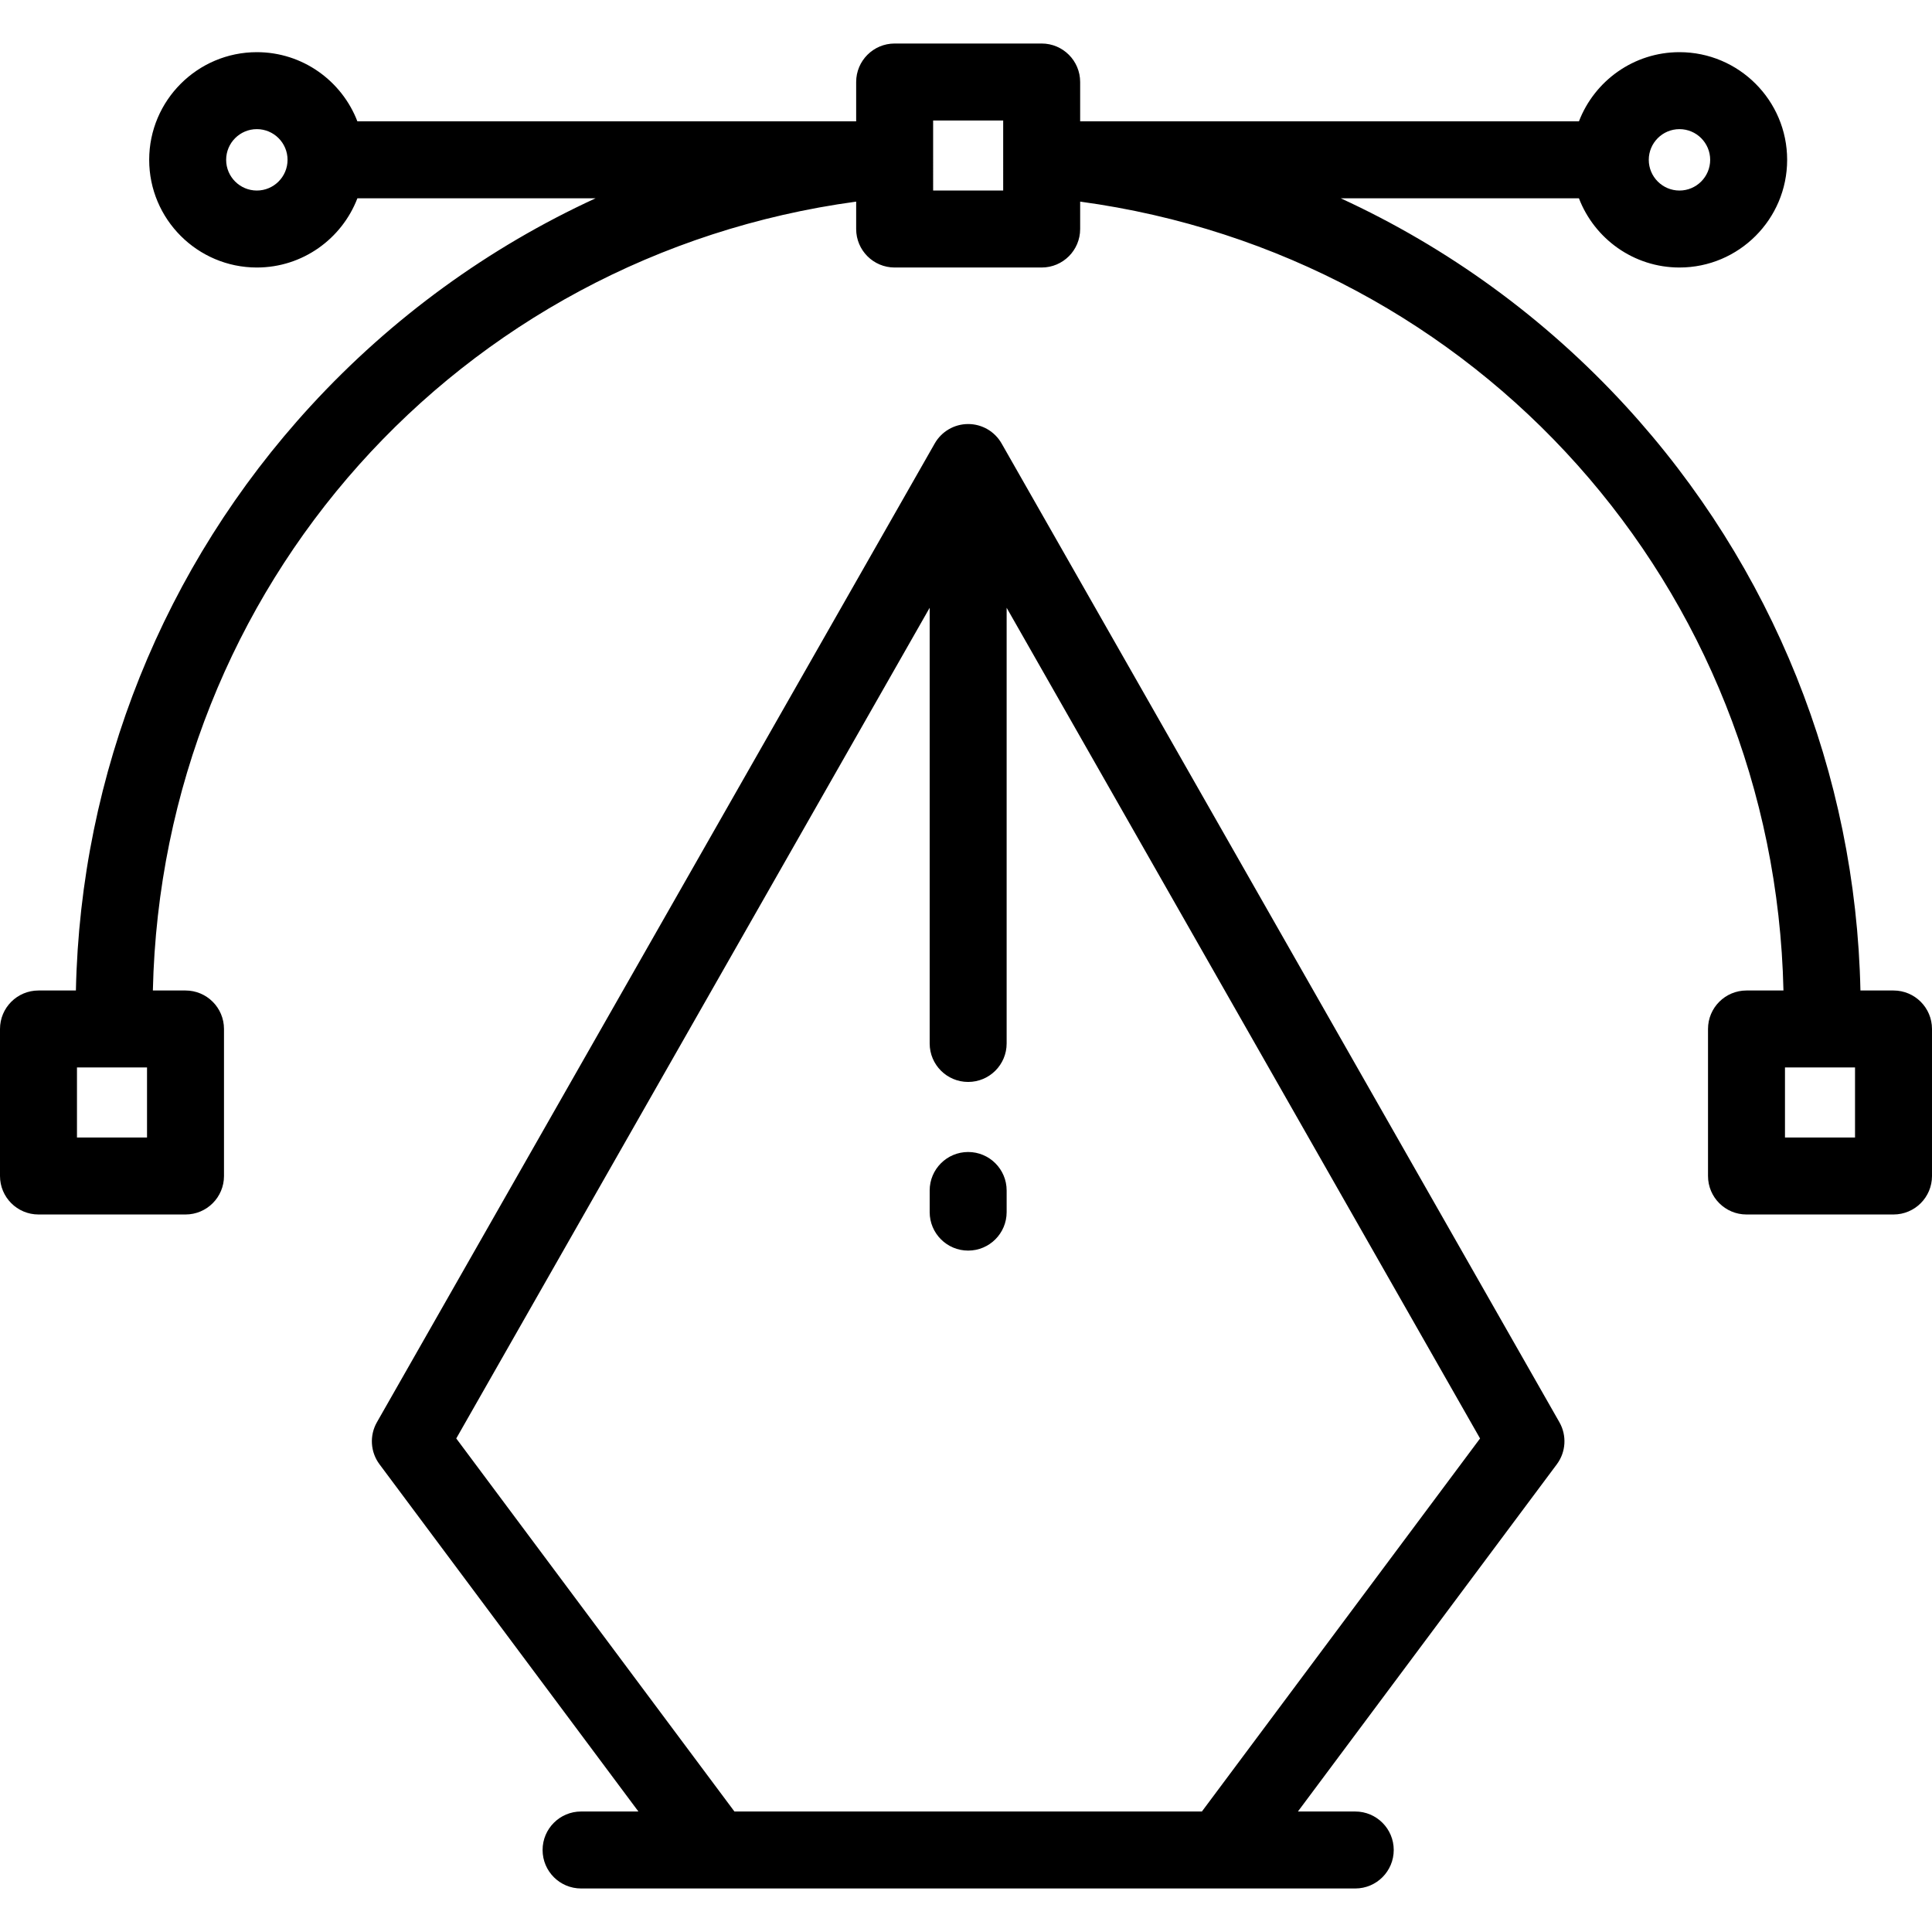 <?xml version="1.0" encoding="iso-8859-1"?>
<!-- Uploaded to: SVG Repo, www.svgrepo.com, Generator: SVG Repo Mixer Tools -->
<svg fill="#000000" height="800px" width="800px" version="1.1" id="Layer_1" xmlns="http://www.w3.org/2000/svg" xmlns:xlink="http://www.w3.org/1999/xlink" 
	 viewBox="0 0 512 512" xml:space="preserve">
<g>
	<g>
		<path d="M413.258,376.904L265.434,117.523c-1.814-3.183-5.196-5.149-8.861-5.149c-3.665,0-7.047,1.965-8.861,5.149L99.888,376.903
			c-2.007,3.522-1.739,7.898,0.684,11.147l68.614,92.017h-15.196c-5.633,0-10.199,4.566-10.199,10.199
			c0,5.633,4.566,10.199,10.199,10.199h205.165v0.001c5.633,0,10.199-4.566,10.199-10.199c0-5.633-4.566-10.199-10.199-10.199
			H343.96l68.614-92.017C414.997,384.802,415.266,380.426,413.258,376.904z M318.514,480.068H194.631l-73.718-98.862l125.46-220.139
			v115.461c0,5.633,4.566,10.199,10.199,10.199c5.633,0,10.199-4.566,10.199-10.199v-115.46l125.459,220.139L318.514,480.068z"/>
	</g>
</g>
<g>
	<g>
		<path d="M256.573,305.292c-5.633,0-10.199,4.566-10.199,10.199v5.73c0,5.633,4.566,10.199,10.199,10.199
			c5.633,0,10.199-4.566,10.199-10.199v-5.73C266.772,309.858,262.206,305.292,256.573,305.292z"/>
	</g>
</g>
<g>
	<g>
		<path d="M501.801,262.491h-8.767c-1.215-57.583-23.2-112.42-62.228-154.911c-21.522-23.432-47.207-42.023-75.481-55.022h63.111
			c4.114,10.71,14.502,18.335,26.642,18.335c15.733,0,28.534-12.8,28.534-28.534s-12.8-28.534-28.534-28.534
			c-12.141,0-22.529,7.625-26.642,18.335H286.253V21.732c0-5.633-4.566-10.199-10.199-10.199h-38.962
			c-5.633,0-10.199,4.566-10.199,10.199V32.16H94.711c-4.114-10.71-14.502-18.335-26.642-18.335
			c-15.733,0-28.534,12.8-28.534,28.534s12.8,28.534,28.534,28.534c12.141,0,22.529-7.625,26.642-18.335h63.111
			c-28.274,12.999-53.959,31.59-75.481,55.022c-39.028,42.491-61.013,97.328-62.227,154.911h-9.914
			C4.566,262.491,0,267.057,0,272.69v38.962c0,5.633,4.566,10.199,10.199,10.199h38.962c5.633,0,10.199-4.566,10.199-10.199V272.69
			c0-5.633-4.566-10.199-10.199-10.199h-8.65c2.403-106.947,81.056-194.742,186.381-209.06v7.264
			c0,5.633,4.566,10.199,10.199,10.199h38.962c5.633,0,10.199-4.566,10.199-10.199v-7.264
			c105.325,14.318,183.979,102.112,186.382,209.06h-9.795c-5.633,0-10.199,4.566-10.199,10.199v38.962
			c0,5.633,4.566,10.199,10.199,10.199h38.961c5.633,0,10.199-4.566,10.199-10.199V272.69
			C512,267.057,507.434,262.491,501.801,262.491z M445.078,34.223c4.486,0,8.136,3.649,8.136,8.136s-3.649,8.136-8.136,8.136
			s-8.136-3.649-8.136-8.136S440.591,34.223,445.078,34.223z M68.068,50.494c-4.486,0-8.136-3.649-8.136-8.136
			s3.649-8.136,8.136-8.136s8.136,3.649,8.136,8.136S72.554,50.494,68.068,50.494z M38.962,301.452H20.398v-18.564h18.564V301.452z
			 M265.854,50.494h-18.564V31.932h18.564V50.494z M491.602,301.452h-18.564v-18.564h18.564V301.452z"/>
	</g>
</g>
</svg>